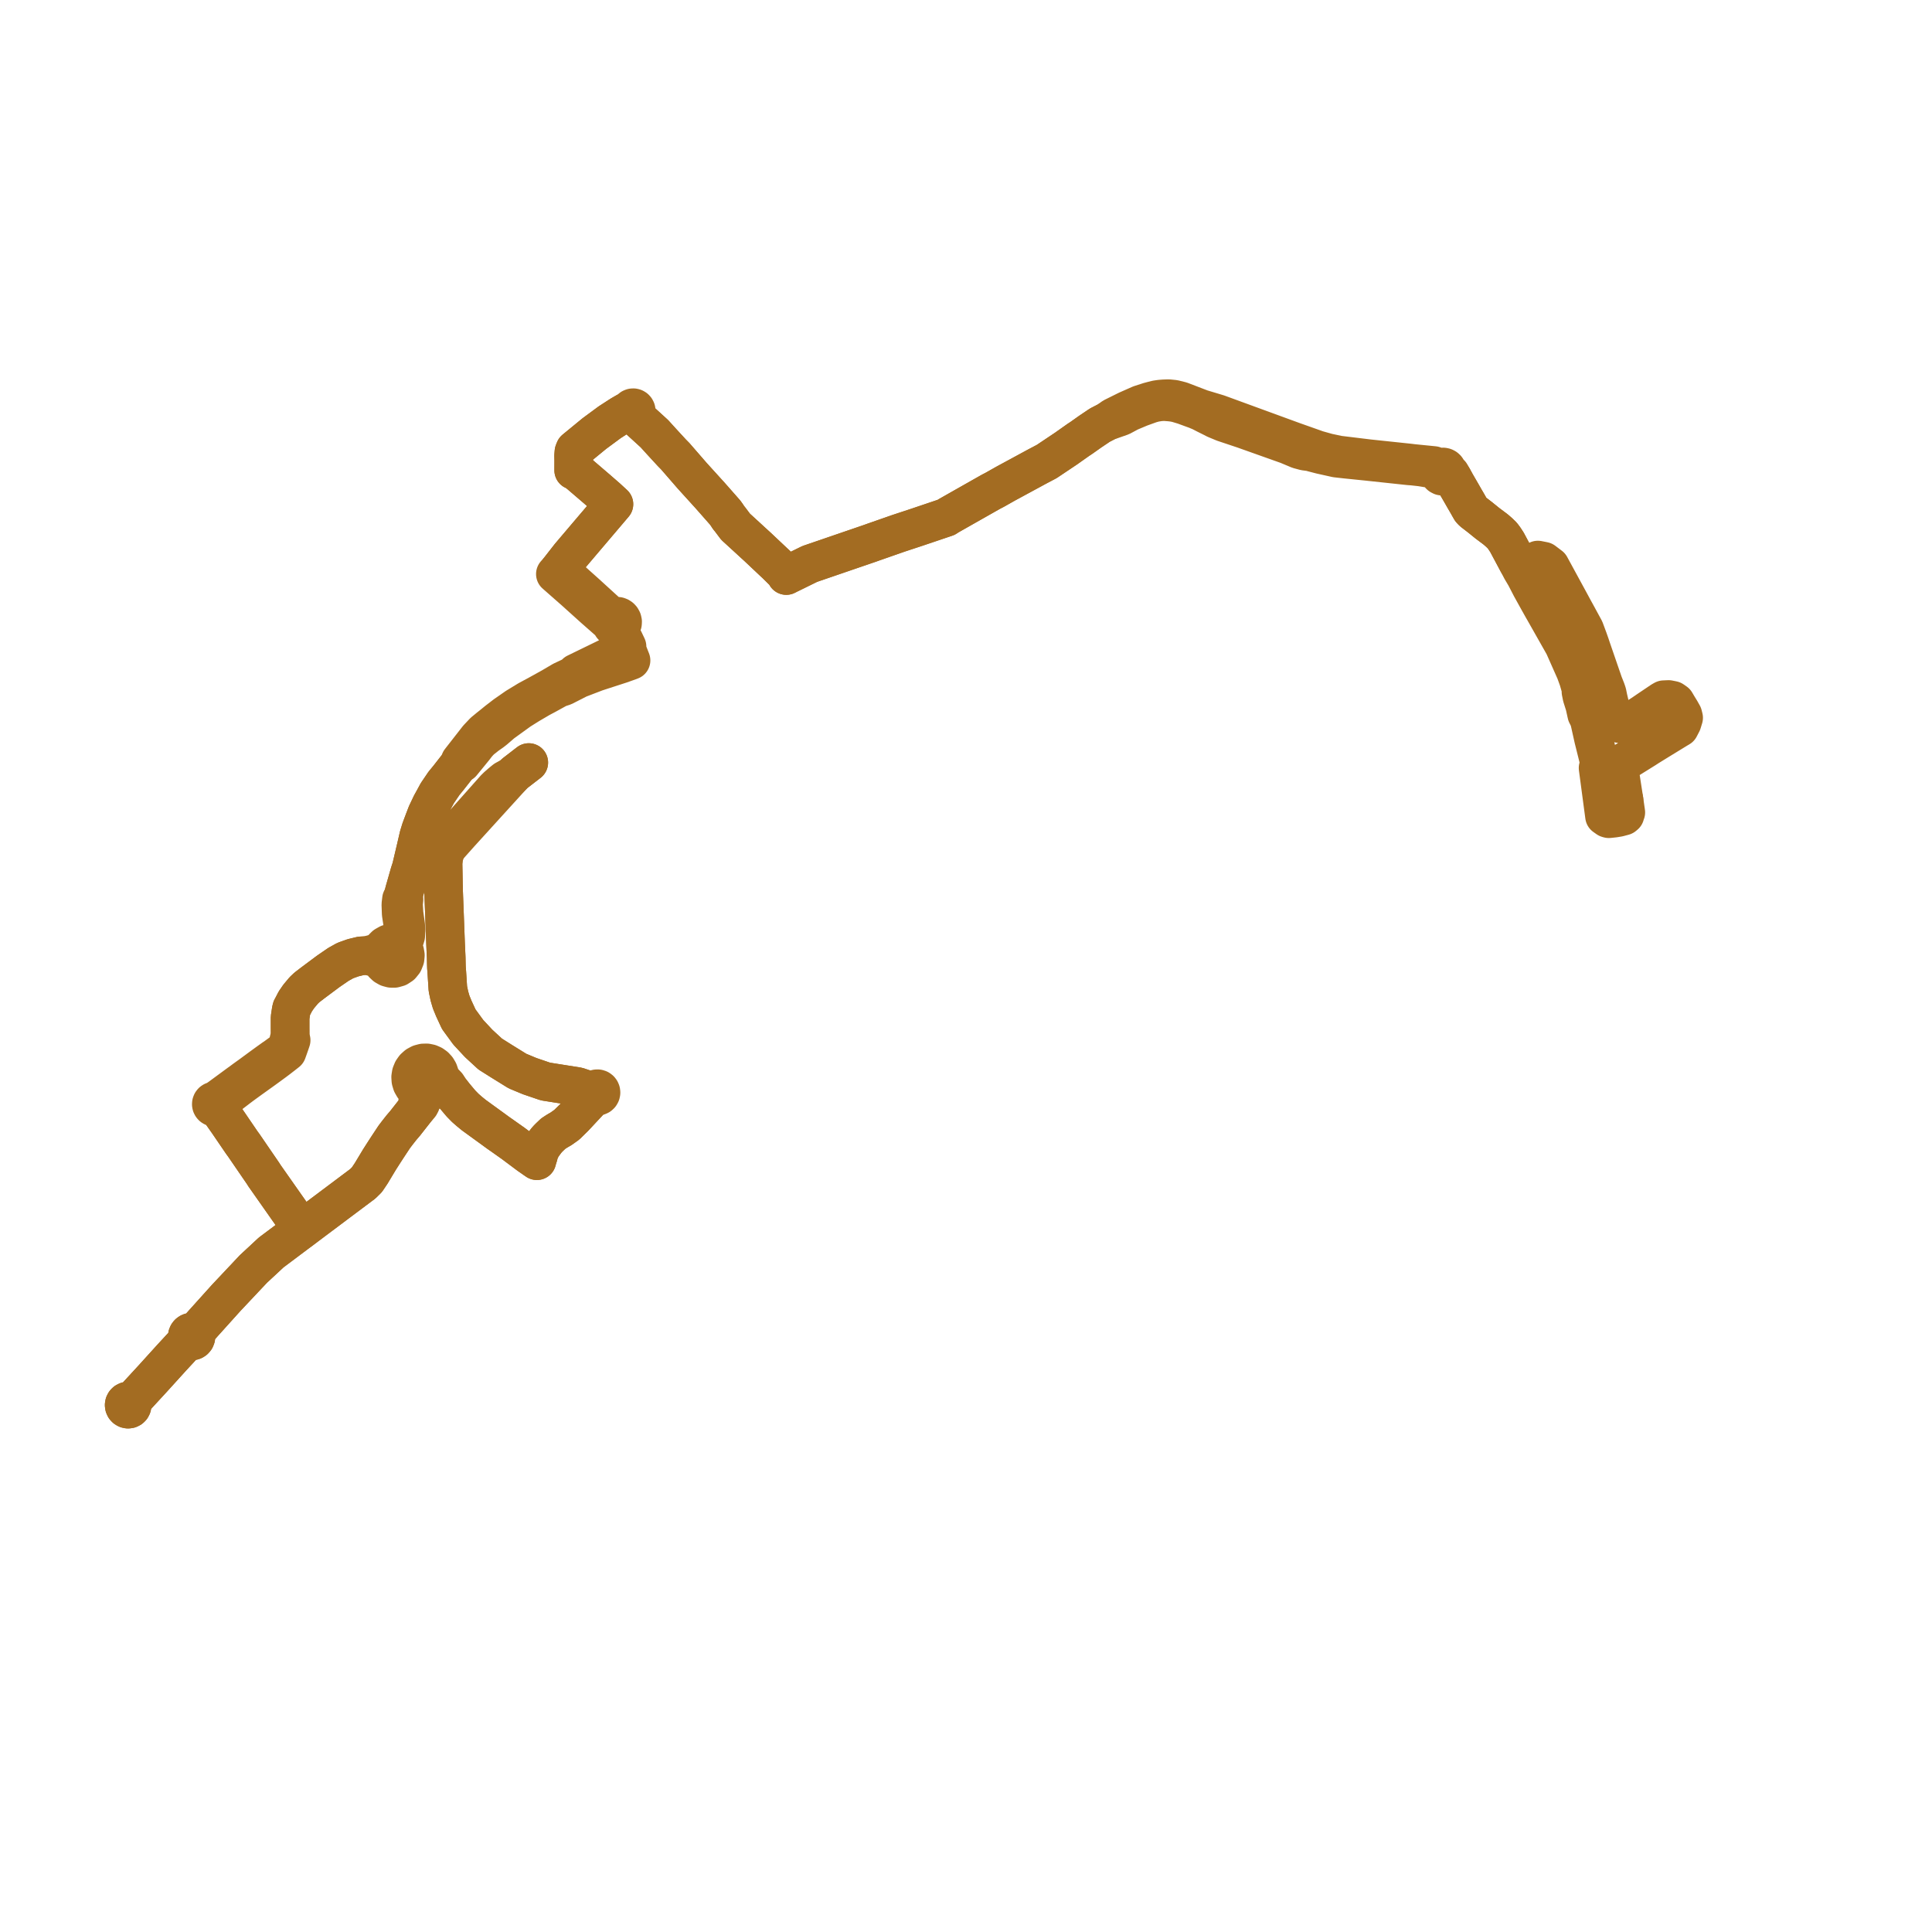     
<svg width="311.146" height="311.146" version="1.1"
     xmlns="http://www.w3.org/2000/svg">

  <title>Plan de ligne</title>
  <desc>Du 2023-06-01 au 9999-01-01</desc>

<path d='M 85.158 122.809 L 82.885 124.564 L 82.531 124.929 L 81.325 125.591 L 81.006 125.85 L 80.688 126.112 L 80.091 126.634 L 79.718 127 L 77.088 129.959 L 73.961 133.478 L 72.373 135.265 L 71.754 136.338 L 71.45 138.023 L 71.349 139.008 L 71.388 141.06 L 71.396 141.471 L 71.415 142.478 L 71.432 142.922 L 71.433 143.409 L 71.493 144.965 L 71.579 147.234 L 71.755 151.906 L 71.793 152.756 L 71.821 153.381 L 71.859 154.206 L 71.882 155.275 L 71.9 155.821 L 71.964 156.678 L 72.012 157.419 L 72.129 159.245 L 72.376 160.41 L 72.663 161.389 L 73.1 162.455 L 73.886 164.148 L 74.032 164.348 L 75.425 166.255 L 76.268 167.16 L 77.091 168.043 L 78.949 169.755 L 80.843 170.948 L 81.865 171.58 L 83.33 172.487 L 83.979 172.758 L 84.314 172.898 L 85.299 173.308 L 87.846 174.177 L 90.236 174.555 L 93.023 174.996 L 94.563 175.513 L 94.891 176.193 L 94.976 176.835 L 95.028 177.232 L 92.503 179.939 L 91.281 181.139 L 90.337 181.808 L 90.018 181.988 L 89.642 182.211 L 89.093 182.571 L 88.482 183.153 L 88.249 183.39 L 87.982 183.688 L 87.77 183.974 L 87.254 184.675 L 86.749 185.75 L 86.72 186.064 L 86.637 186.323 L 86.566 186.54 L 86.528 186.683 L 86.463 186.928 L 86.067 186.652 L 85.142 186.007 L 82.655 184.148 L 80.915 182.916 L 80.164 182.391 L 79.542 181.934 L 78.561 181.222 L 76.322 179.597 L 75.623 179.029 L 74.946 178.438 L 74.248 177.727 L 73.666 177.036 L 73.207 176.488 L 72.329 175.367 L 72.162 175.055 L 72 174.801 L 71.07 173.836 L 70.856 173.503 L 70.793 173.012 L 70.631 172.545 L 70.38 172.121 L 70.048 171.758 L 69.65 171.474 L 69.203 171.277 L 68.726 171.178 L 68.175 171.189 L 67.64 171.33 L 67.153 171.593 L 66.746 171.957 L 66.43 172.405 L 66.224 172.916 L 66.137 173.46 L 66.174 174.01 L 66.333 174.538 L 66.606 175.013 L 66.979 175.414 L 67.309 176.597 L 67.271 177.426 L 67.24 177.901 L 67.177 178.457 L 66.861 178.848 L 65.237 180.916 L 64.643 181.61 L 64.006 182.42 L 63.488 183.102 L 62.456 184.664 L 61.888 185.538 L 61.742 185.765 L 61.11 186.753 L 59.772 188.977 L 59.093 189.988 L 58.841 190.239 L 58.427 190.647 L 57.071 191.662 L 55.821 192.6 L 54.528 193.568 L 53.77 194.137 L 51.319 195.975 L 50.498 196.59 L 49.649 197.227 L 49.476 197.357 L 48.765 197.895 L 47.823 198.596 L 47.616 198.751 L 43.673 201.707 L 40.81 204.367 L 36.45 208.997 L 32.714 213.146 L 31.67 214.327 L 31.292 214.503 L 31.1 214.586 L 30.971 214.552 L 30.838 214.542 L 30.669 214.569 L 30.512 214.637 L 30.376 214.742 L 30.257 214.897 L 30.184 215.078 L 30.163 215.274 L 30.196 215.467 L 29.997 216.115 L 28.226 218.028 L 27.655 218.646 L 24.571 222.049 L 22.793 223.979 L 21.504 225.381 L 21.166 225.662 L 21.032 225.773 L 20.858 225.676 L 20.663 225.637 L 20.453 225.666 L 20.264 225.762 L 20.124 225.904 L 20.033 226.081 L 20 226.279 L 20.028 226.478 L 20.113 226.659 L 20.249 226.804 L 20.422 226.901 L 20.615 226.94 L 20.825 226.913 L 21.014 226.818 L 21.155 226.677 L 21.246 226.498 L 21.28 226.299 L 21.253 226.101 L 21.504 225.381 L 22.793 223.979 L 24.571 222.049 L 27.655 218.646 L 28.226 218.028 L 29.997 216.115 L 30.397 215.957 L 30.556 215.89 L 30.762 215.953 L 30.979 215.95 L 31.147 215.897 L 31.297 215.802 L 31.454 215.621 L 31.541 215.397 L 31.549 215.156 L 31.67 214.327 L 32.714 213.146 L 36.45 208.997 L 40.81 204.367 L 43.673 201.707 L 47.616 198.751 L 47.823 198.596 L 48.765 197.895 L 48.095 197.173 L 47.999 197.036 L 42.603 189.352 L 42.357 188.965 L 40.457 186.192 L 39.283 184.478 L 38.932 183.996 L 36.691 180.711 L 35.662 179.249 L 35.289 178.686 L 35.025 178.325 L 34.887 178.162 L 34.964 178.052 L 35.01 177.926 L 35.021 177.791 L 35.55 177.369 L 38.409 175.181 L 38.828 174.867 L 39.413 174.436 L 39.769 174.178 L 40.344 173.761 L 42.325 172.342 L 42.532 172.192 L 43.424 171.543 L 44.252 170.935 L 44.841 170.492 L 45.74 169.795 L 46.228 169.409 L 46.437 168.828 L 46.679 168.136 L 46.888 167.524 L 46.73 167.158 L 46.722 165.61 L 46.722 163.872 L 46.894 162.728 L 46.978 162.378 L 47.032 162.294 L 47.569 161.257 L 48.116 160.464 L 48.23 160.327 L 48.422 160.098 L 48.912 159.51 L 49.426 159.023 L 50.316 158.339 L 52.863 156.438 L 54.509 155.308 L 55.612 154.693 L 56.857 154.249 L 58.112 153.945 L 59.504 153.864 L 59.79 154.053 L 60.414 154.224 L 61.025 154.538 L 61.479 154.865 L 61.735 155.252 L 62.071 155.57 L 62.51 155.82 L 62.996 155.951 L 63.499 155.957 L 64.092 155.791 L 64.608 155.451 L 64.999 154.967 L 65.229 154.387 L 65.281 153.837 L 65.188 153.294 L 64.869 152.672 L 65.056 151.635 L 65.338 150.744 L 65.394 149.867 L 65.335 149.023 L 65.068 147.106 L 64.98 145.624 L 65.061 144.835 L 64.915 144.373 L 65.143 143.486 L 65.966 140.605 L 66.241 139.763 L 66.941 136.799 L 67.447 134.622 L 67.777 133.554 L 68.328 132.084 L 68.736 131.028 L 69.456 129.519 L 69.98 128.568 L 70.43 127.737 L 71.5 126.159 L 72.234 125.265 L 73.899 123.135 L 74.376 122.888 L 76.368 120.449 L 76.787 119.897 L 77.206 119.427 L 77.573 119.077 L 77.886 118.841 L 78.404 118.426 L 79.228 117.846 L 79.677 117.495 L 80.875 116.46 L 83.701 114.415 L 85.233 113.456 L 86.21 112.885 L 87.001 112.422 L 88.056 111.861 L 89.933 110.826 L 90.789 110.548 L 93.175 109.329 L 96.014 108.24 L 98.07 107.573 L 99.914 106.975 L 100.864 106.639 L 101.258 106.5 L 101.626 106.361 L 101.383 105.742 L 101.234 105.356 L 100.9 104.488 L 100.98 104.122 L 100.48 103.071 L 100.132 102.493 L 100.007 101.902 L 99.969 101.378 L 99.972 101.189 L 99.976 100.902 L 100.151 100.674 L 100.251 100.403 L 100.269 100.114 L 100.208 99.847 L 100.075 99.608 L 99.929 99.454 L 99.749 99.335 L 99.547 99.259 L 99.243 99.235 L 98.946 99.311 L 98.689 99.479 L 98.379 99.198 L 97.089 98.027 L 94.312 95.493 L 92.697 94.049 L 90.644 92.188 L 90.241 91.823 L 90.102 91.697 L 91.617 89.757 L 91.781 89.547 L 92.029 89.255 L 92.334 88.896 L 94.268 86.618 L 96.132 84.424 L 96.228 84.311 L 96.415 84.092 L 96.638 83.829 L 96.777 83.665 L 98.544 81.585 L 98.872 81.199 L 97.974 80.369 L 97.795 80.204 L 96.143 78.765 L 93.448 76.455 L 92.665 75.812 L 92.393 75.744 L 92.395 75.153 L 92.397 74.553 L 92.399 74.116 L 92.382 73.378 L 92.417 72.958 L 92.433 72.774 L 92.583 72.399 L 95.719 69.826 L 98.193 68.001 L 100.014 66.822 L 100.815 66.358 L 101.284 66.363 L 101.551 66.476 L 101.654 66.584 L 101.784 66.656 L 101.929 66.688 L 102.28 66.956 L 102.59 67.289 L 105.396 69.851 L 106.52 71.091 L 108.207 72.925 L 108.743 73.468 L 111.483 76.624 L 114.347 79.78 L 114.918 80.427 L 116.79 82.555 L 116.988 82.834 L 117.086 82.972 L 117.201 83.15 L 117.326 83.353 L 117.546 83.608 L 118.465 84.829 L 120.494 86.689 L 121.187 87.327 L 121.99 88.059 L 123.789 89.755 L 124.571 90.493 L 124.987 90.879 L 126.163 92.04 L 126.422 92.296 L 126.63 92.687 L 127.029 92.481 L 127.25 92.375 L 128.218 91.9 L 130.413 90.822 L 136.624 88.693 L 136.784 88.638 L 137.442 88.413 L 140.033 87.526 L 140.764 87.265 L 140.921 87.211 L 141.394 87.045 L 142.501 86.658 L 144.693 85.892 L 147.579 84.94 L 149.11 84.423 L 149.556 84.273 L 150.843 83.838 L 151.091 83.754 L 152.378 83.319 L 152.729 83.087 L 152.86 83.013 L 155.425 81.557 L 155.558 81.482 L 158.708 79.697 L 158.911 79.582 L 159.584 79.201 L 160.212 78.875 L 160.844 78.517 L 160.987 78.437 L 161.932 77.902 L 162.274 77.717 L 163.412 77.1 L 164.296 76.621 L 167.042 75.132 L 168.57 74.326 L 171.682 72.243 L 173.674 70.836 L 173.913 70.679 L 174.176 70.505 L 175.531 69.545 L 176.969 68.576 L 177.112 68.478 L 178.359 67.832 L 178.882 67.665 L 180.57 67.073 L 181.926 66.347 L 183.634 65.63 L 185.309 65.027 L 185.952 64.85 L 186.748 64.721 L 187.5 64.673 L 188.445 64.749 L 188.989 64.815 L 189.539 64.926 L 190.663 65.265 L 192 65.756 L 192.643 65.988 L 193.41 66.312 L 194.144 66.693 L 195.324 67.28 L 195.74 67.498 L 196.394 67.77 L 197.074 68.052 L 200.279 69.124 L 207.371 71.646 L 209.153 72.394 L 210.134 72.659 L 211.104 72.787 L 211.376 72.877 L 212.729 73.228 L 215.185 73.775 L 216.691 73.945 L 220.31 74.315 L 226.935 75.024 L 227.493 75.063 L 228.836 75.213 L 230.782 75.534 L 231.3 75.907 L 231.678 76.178 L 231.78 76.389 L 231.942 76.558 L 232.148 76.668 L 232.376 76.706 L 232.606 76.671 L 232.812 76.565 L 233.375 76.768 L 233.975 76.985 L 234.476 77.901 L 235.349 79.409 L 235.9 80.374 L 236.263 80.991 L 236.671 81.714 L 236.892 82.095 L 237.196 82.415 L 238.382 83.33 L 239.546 84.272 L 240.737 85.163 L 240.93 85.315 L 241.437 85.757 L 241.935 86.241 L 242.305 86.74 L 242.704 87.354 L 244.446 90.617 L 245.027 91.731 L 245.664 92.807 L 246.574 94.564 L 247.812 96.801 L 248.435 97.909 L 248.76 98.476 L 250.99 102.415 L 251.863 103.957 L 253.722 108.149 L 254.192 109.45 L 254.627 110.958 L 254.672 111.099 L 254.613 111.401 L 254.77 112.181 L 255.216 113.594 L 255.536 115.043 L 255.803 115.568 L 255.991 116.075 L 256.638 118.977 L 257.473 122.324 L 257.571 122.977 L 257.432 123.463 L 257.37 123.682 L 258.388 131.318 L 258.406 131.449 L 258.899 131.798 L 259.096 131.853 L 259.919 131.767 L 260.653 131.649 L 261.485 131.427 L 261.697 131.249 L 261.761 131.01 L 261.833 130.839 L 261.537 128.794' fill='transparent' stroke='#a36c22' stroke-linecap='round' stroke-linejoin='round' stroke-width='6.223'/><path d='M 261.537 128.794 L 260.795 123.991 L 260.825 123.42 L 261.1 123 L 264.854 120.663 L 264.959 120.598 L 265.447 120.28 L 267.269 119.156 L 270.192 117.366 L 270.347 117.277 L 270.491 117.19 L 270.903 116.392 L 271.146 115.597 L 271.024 115.112 L 270.659 114.46 L 270.224 113.754 L 269.841 113.104 L 269.564 112.91 L 269.381 112.784 L 268.719 112.653 L 268.222 112.676 L 267.948 112.688 L 267.825 112.758 L 267.618 112.876 L 265.281 114.449 L 264.548 114.954 L 262.359 116.346 L 261.66 116.556 L 260.823 116.541 L 260.094 116.325 L 259.734 115.678 L 259.282 113.682 L 258.983 112.395 L 258.875 111.864 L 258.828 111.632 L 258.663 111.137 L 258.236 110.061 L 256.38 104.674 L 256.102 103.844 L 255.795 102.971 L 255.196 101.358 L 253.765 98.726 L 253.508 98.265 L 253.172 97.643 L 252.819 96.987 L 249.654 91.174 L 248.606 90.382 L 247.672 90.197 L 246.019 91.138 L 245.18 91.002 L 244.446 90.617 L 242.704 87.354 L 242.305 86.74 L 241.935 86.241 L 241.437 85.757 L 240.93 85.315 L 240.737 85.163 L 239.546 84.272 L 238.382 83.33 L 237.196 82.415 L 236.892 82.095 L 236.671 81.714 L 236.263 80.991 L 235.9 80.374 L 235.349 79.409 L 234.476 77.901 L 233.975 76.985 L 233.599 76.317 L 233.359 76.14 L 233.118 75.963 L 233.099 75.787 L 233.04 75.62 L 232.935 75.462 L 232.795 75.336 L 232.665 75.27 L 232.616 75.246 L 232.419 75.207 L 232.272 75.214 L 232.214 75.229 L 232.13 75.251 L 231.997 75.316 L 231.88 75.406 L 230.929 74.972 L 229.409 74.82 L 227.526 74.632 L 226.937 74.559 L 220.435 73.871 L 215.67 73.29 L 215.538 73.27 L 213.822 72.908 L 212.13 72.433 L 208.273 71.067 L 196.878 66.9 L 196.152 66.635 L 194.773 66.219 L 193.455 65.823 L 190.621 64.738 L 190.172 64.567 L 189.083 64.296 L 188.583 64.245 L 188.182 64.207 L 187.419 64.233 L 186.828 64.282 L 186.233 64.369 L 185.641 64.518 L 185.045 64.676 L 183.611 65.141 L 181.512 66.069 L 179.265 67.184 L 178.812 67.508 L 178.359 67.832 L 177.112 68.478 L 176.969 68.576 L 175.531 69.545 L 174.176 70.505 L 173.913 70.679 L 173.674 70.836 L 171.682 72.243 L 168.57 74.326 L 167.042 75.132 L 164.296 76.621 L 163.412 77.1 L 162.274 77.717 L 161.932 77.902 L 160.987 78.437 L 160.844 78.517 L 160.212 78.875 L 159.584 79.201 L 158.911 79.582 L 158.708 79.697 L 155.558 81.482 L 155.425 81.557 L 152.86 83.013 L 152.729 83.087 L 152.378 83.319 L 151.091 83.754 L 150.843 83.838 L 149.556 84.273 L 149.11 84.423 L 147.579 84.94 L 144.693 85.892 L 142.501 86.658 L 141.394 87.045 L 140.921 87.211 L 140.764 87.265 L 140.033 87.526 L 137.442 88.413 L 136.784 88.638 L 136.624 88.693 L 130.413 90.822 L 128.218 91.9 L 127.25 92.375 L 127.029 92.481 L 126.63 92.687 L 126.422 92.296 L 126.163 92.04 L 124.987 90.879 L 124.571 90.493 L 123.789 89.755 L 121.99 88.059 L 121.187 87.327 L 120.494 86.689 L 118.465 84.829 L 117.546 83.608 L 117.326 83.353 L 117.201 83.15 L 117.086 82.972 L 116.988 82.834 L 116.79 82.555 L 114.918 80.427 L 114.347 79.78 L 111.483 76.624 L 108.743 73.468 L 108.207 72.925 L 106.52 71.091 L 105.396 69.851 L 102.59 67.289 L 102.416 66.732 L 102.37 66.475 L 102.44 66.333 L 102.465 66.176 L 102.441 66.019 L 102.37 65.877 L 102.273 65.773 L 102.15 65.7 L 102.014 65.665 L 101.852 65.674 L 101.701 65.734 L 101.578 65.841 L 101.493 65.981 L 100.815 66.358 L 100.014 66.822 L 98.193 68.001 L 95.719 69.826 L 92.583 72.399 L 92.433 72.774 L 92.417 72.958 L 92.382 73.378 L 92.399 74.116 L 92.397 74.553 L 92.395 75.153 L 92.393 75.744 L 92.665 75.812 L 93.448 76.455 L 96.143 78.765 L 97.795 80.204 L 97.974 80.369 L 98.872 81.199 L 98.544 81.585 L 96.777 83.665 L 96.638 83.829 L 96.415 84.092 L 96.228 84.311 L 96.132 84.424 L 94.268 86.618 L 92.334 88.896 L 92.029 89.255 L 91.781 89.547 L 91.617 89.757 L 90.102 91.697 L 89.442 92.45 L 92.075 94.767 L 92.575 95.207 L 93.498 96.039 L 95.694 98.016 L 97.86 99.921 L 98.02 100.057 L 98.389 100.373 L 98.472 100.629 L 98.6 100.826 L 98.771 100.986 L 98.947 101.086 L 99.139 101.147 L 99.397 101.621 L 99.703 102.172 L 99.943 102.926 L 99.913 103.703 L 99.695 104.19 L 99.455 104.573 L 99.095 105.056 L 99.039 105.311 L 97.539 106.055 L 92.763 108.38 L 92.372 108.793 L 90.56 109.646 L 88.841 110.655 L 86.745 111.818 L 85.89 112.28 L 85.031 112.744 L 83.166 113.879 L 81.34 115.151 L 80.097 116.108 L 79.258 116.791 L 78.891 117.083 L 78.749 117.194 L 77.91 117.887 L 76.957 118.896 L 74.114 122.538 L 73.899 123.135 L 72.234 125.265 L 71.5 126.159 L 70.43 127.737 L 69.98 128.568 L 69.456 129.519 L 68.736 131.028 L 68.328 132.084 L 67.777 133.554 L 67.447 134.622 L 66.941 136.799 L 66.241 139.763 L 65.966 140.605 L 65.143 143.486 L 64.915 144.373 L 64.658 144.823 L 64.559 145.666 L 64.613 147.159 L 64.765 148.16 L 64.848 148.702 L 64.921 149.186 L 64.964 149.958 L 64.853 150.723 L 64.492 151.333 L 64.052 151.677 L 63.797 151.938 L 63.169 151.868 L 62.57 151.992 L 62.035 152.294 L 61.705 152.621 L 61.457 153.016 L 60.372 153.549 L 59.775 153.709 L 59.504 153.864 L 58.112 153.945 L 56.857 154.249 L 55.612 154.693 L 54.509 155.308 L 52.863 156.438 L 50.316 158.339 L 49.426 159.023 L 48.912 159.51 L 48.422 160.098 L 48.23 160.327 L 48.116 160.464 L 47.569 161.257 L 47.032 162.294 L 46.978 162.378 L 46.894 162.728 L 46.722 163.872 L 46.722 165.61 L 46.73 167.158 L 46.544 167.432 L 46.319 168.37 L 46.065 168.843 L 45.725 169.198 L 45.454 169.441 L 44.23 170.336 L 44.119 170.397 L 43.119 171.114 L 42.075 171.873 L 40.525 173.014 L 39.426 173.805 L 39.01 174.114 L 38.532 174.46 L 35.441 176.733 L 34.854 177.14 L 34.629 177.323 L 34.469 177.315 L 34.314 177.361 L 34.191 177.445 L 34.097 177.563 L 34.043 177.705 L 34.032 177.856 L 34.059 177.987 L 34.12 178.105 L 34.208 178.204 L 34.319 178.275 L 34.467 178.318 L 34.621 178.311 L 34.766 178.258 L 34.887 178.162 L 35.025 178.325 L 35.289 178.686 L 35.662 179.249 L 36.691 180.711 L 38.932 183.996 L 39.283 184.478 L 40.457 186.192 L 42.357 188.965 L 42.603 189.352 L 47.999 197.036 L 48.095 197.173 L 48.765 197.895 L 47.823 198.596 L 47.616 198.751 L 43.673 201.707 L 40.81 204.367 L 36.45 208.997 L 32.714 213.146 L 31.67 214.327 L 31.292 214.503 L 31.1 214.586 L 30.971 214.552 L 30.838 214.542 L 30.669 214.569 L 30.512 214.637 L 30.376 214.742 L 30.257 214.897 L 30.184 215.078 L 30.163 215.274 L 30.196 215.467 L 29.997 216.115 L 28.226 218.028 L 27.655 218.646 L 24.571 222.049 L 22.793 223.979 L 21.504 225.381 L 21.166 225.662 L 21.032 225.773 L 20.858 225.676 L 20.663 225.637 L 20.453 225.666 L 20.264 225.762 L 20.124 225.904 L 20.033 226.081 L 20 226.279 L 20.028 226.478 L 20.113 226.659 L 20.249 226.804 L 20.422 226.901 L 20.615 226.94 L 20.825 226.913 L 21.014 226.818 L 21.155 226.677 L 21.246 226.498 L 21.28 226.299 L 21.253 226.101 L 21.504 225.381 L 22.793 223.979 L 24.571 222.049 L 27.655 218.646 L 28.226 218.028 L 29.997 216.115 L 30.397 215.957 L 30.556 215.89 L 30.762 215.953 L 30.979 215.95 L 31.147 215.897 L 31.297 215.802 L 31.454 215.621 L 31.541 215.397 L 31.549 215.156 L 31.67 214.327 L 32.714 213.146 L 36.45 208.997 L 40.81 204.367 L 43.673 201.707 L 47.616 198.751 L 47.823 198.596 L 48.765 197.895 L 49.476 197.357 L 49.649 197.227 L 50.498 196.59 L 51.319 195.975 L 53.77 194.137 L 54.528 193.568 L 55.821 192.6 L 57.071 191.662 L 58.427 190.647 L 58.841 190.239 L 59.093 189.988 L 59.772 188.977 L 61.11 186.753 L 61.742 185.765 L 61.888 185.538 L 62.456 184.664 L 63.488 183.102 L 64.006 182.42 L 64.643 181.61 L 65.237 180.916 L 66.861 178.848 L 67.177 178.457 L 67.622 177.955 L 67.782 177.644 L 68.069 176.678 L 68.318 176.261 L 68.621 175.973 L 69.284 175.838 L 69.882 175.518 L 70.366 175.039 L 71.575 175.03 L 71.702 175.045 L 71.838 175.084 L 72.068 175.223 L 72.329 175.367 L 73.207 176.488 L 73.666 177.036 L 74.248 177.727 L 74.946 178.438 L 75.623 179.029 L 76.322 179.597 L 78.561 181.222 L 79.542 181.934 L 80.164 182.391 L 80.915 182.916 L 82.655 184.148 L 85.142 186.007 L 86.067 186.652 L 86.463 186.928 L 86.528 186.683 L 86.566 186.54 L 86.637 186.323 L 86.72 186.064 L 86.749 185.75 L 87.254 184.675 L 87.77 183.974 L 87.982 183.688 L 88.249 183.39 L 88.482 183.153 L 89.093 182.571 L 89.642 182.211 L 90.018 181.988 L 90.337 181.808 L 91.281 181.139 L 92.503 179.939 L 95.028 177.232 L 95.668 176.547 L 95.728 176.481 L 95.81 176.394 L 95.971 176.497 L 96.156 176.542 L 96.345 176.525 L 96.519 176.448 L 96.66 176.319 L 96.754 176.154 L 96.791 175.968 L 96.771 175.779 L 96.713 175.638 L 96.622 175.517 L 96.465 175.4 L 96.28 175.342 L 96.086 175.347 L 95.904 175.417 L 95.762 175.532 L 95.662 175.686 L 95.612 175.864 L 95.444 175.808 L 95.154 175.711 L 94.563 175.513 L 93.023 174.996 L 90.236 174.555 L 87.846 174.177 L 85.299 173.308 L 84.314 172.898 L 83.979 172.758 L 83.33 172.487 L 81.865 171.58 L 80.843 170.948 L 78.949 169.755 L 77.091 168.043 L 76.268 167.16 L 75.425 166.255 L 74.032 164.348 L 73.886 164.148 L 73.1 162.455 L 72.663 161.389 L 72.376 160.41 L 72.129 159.245 L 72.012 157.419 L 71.964 156.678 L 71.9 155.821 L 71.882 155.275 L 71.859 154.206 L 71.821 153.381 L 71.793 152.756 L 71.755 151.906 L 71.579 147.234 L 71.493 144.965 L 71.433 143.409 L 71.432 142.922 L 71.415 142.478 L 71.396 141.471 L 71.388 141.06 L 71.349 139.008 L 71.45 138.023 L 71.873 136.797 L 72.4 136.106 L 74.13 134.166 L 77.387 130.585 L 82.531 124.929 L 82.885 124.564 L 85.158 122.809' fill='transparent' stroke='#a36c22' stroke-linecap='round' stroke-linejoin='round' stroke-width='6.223'/>
</svg>
